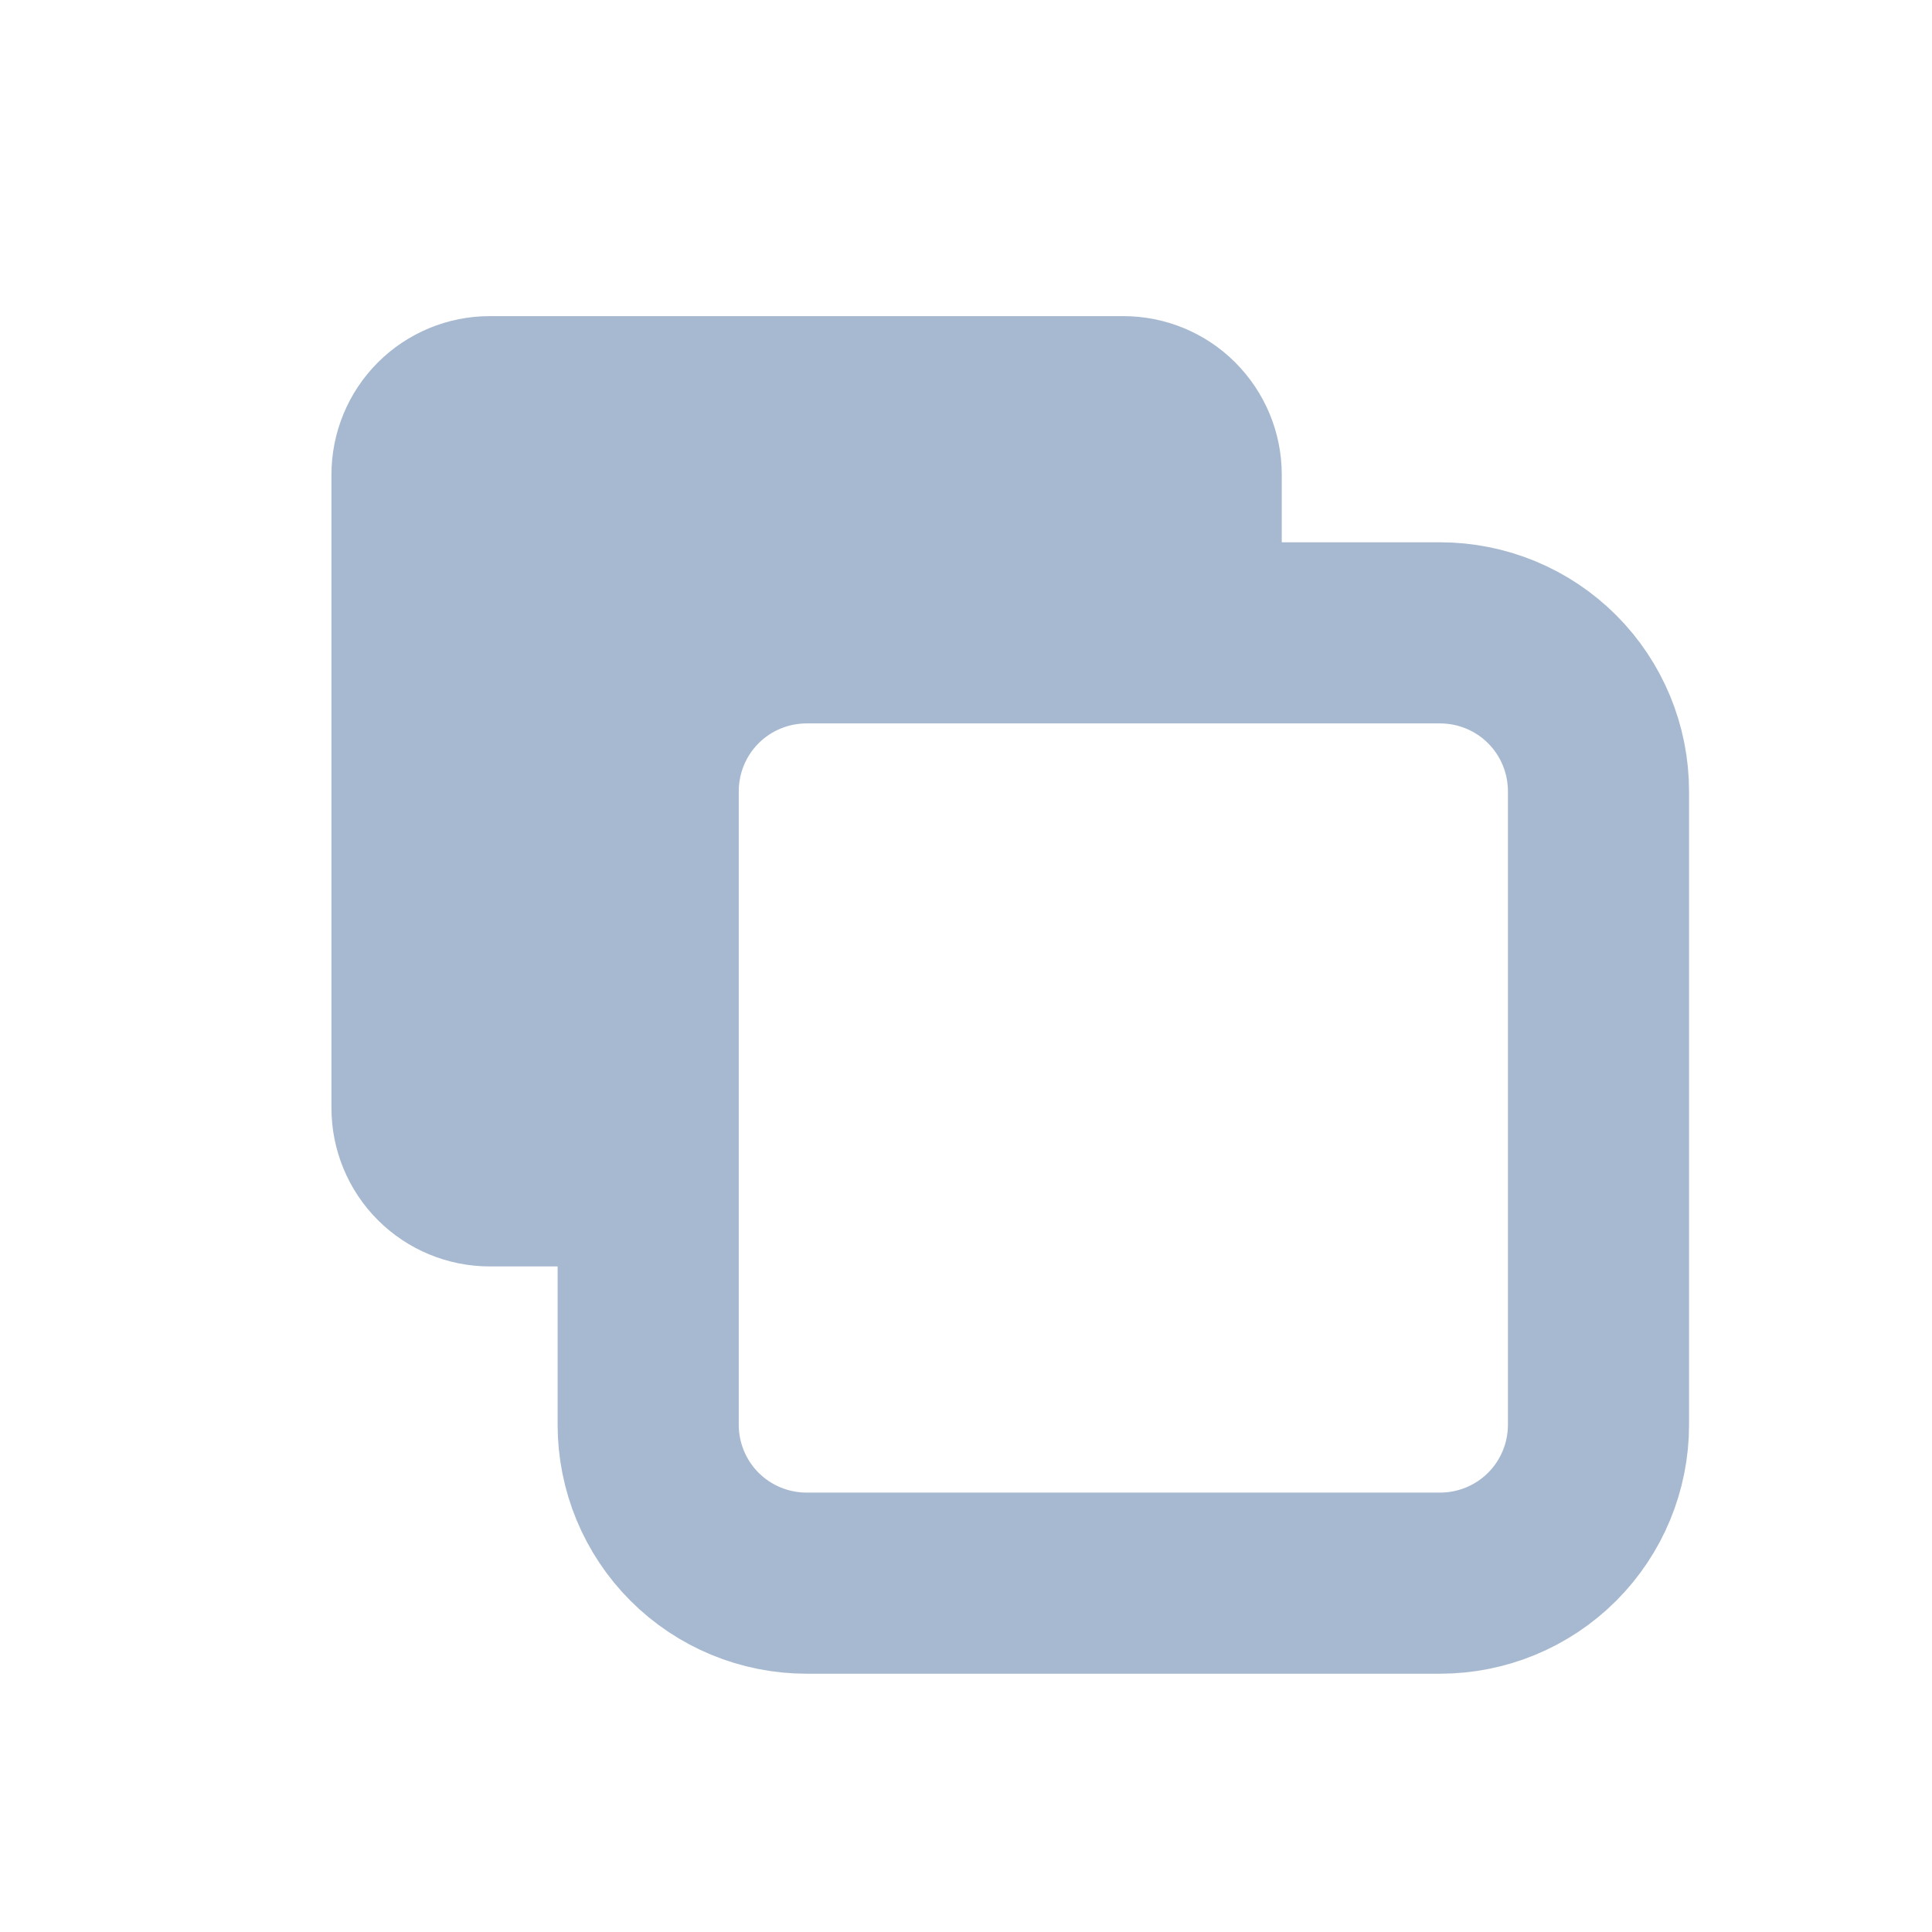 <svg width="16" height="16" viewBox="0 0 16 16" fill="none" xmlns="http://www.w3.org/2000/svg">
<path d="M5.368 6.553C5.368 6.205 5.506 5.871 5.752 5.625C5.998 5.379 6.332 5.241 6.68 5.241H11.926C12.274 5.241 12.608 5.379 12.854 5.625C13.1 5.871 13.238 6.205 13.238 6.553V11.8C13.238 12.147 13.1 12.481 12.854 12.727C12.608 12.973 12.274 13.111 11.926 13.111H6.68C6.332 13.111 5.998 12.973 5.752 12.727C5.506 12.481 5.368 12.147 5.368 11.8V6.553Z" stroke="#A7B9D0" stroke-width="1.5" stroke-linecap="round" stroke-linejoin="round"/>
<path d="M5.752 5.626C5.506 5.872 5.368 6.205 5.368 6.553V10.488H4.056C3.708 10.488 3.375 10.35 3.129 10.104C2.883 9.858 2.745 9.524 2.745 9.177V3.93C2.745 3.582 2.883 3.248 3.129 3.002C3.375 2.756 3.708 2.618 4.056 2.618H9.303C9.651 2.618 9.985 2.756 10.23 3.002C10.476 3.248 10.615 3.582 10.615 3.93V5.242H6.68C6.332 5.242 5.998 5.38 5.752 5.626Z" fill="#A7B9D0"/>
</svg>
